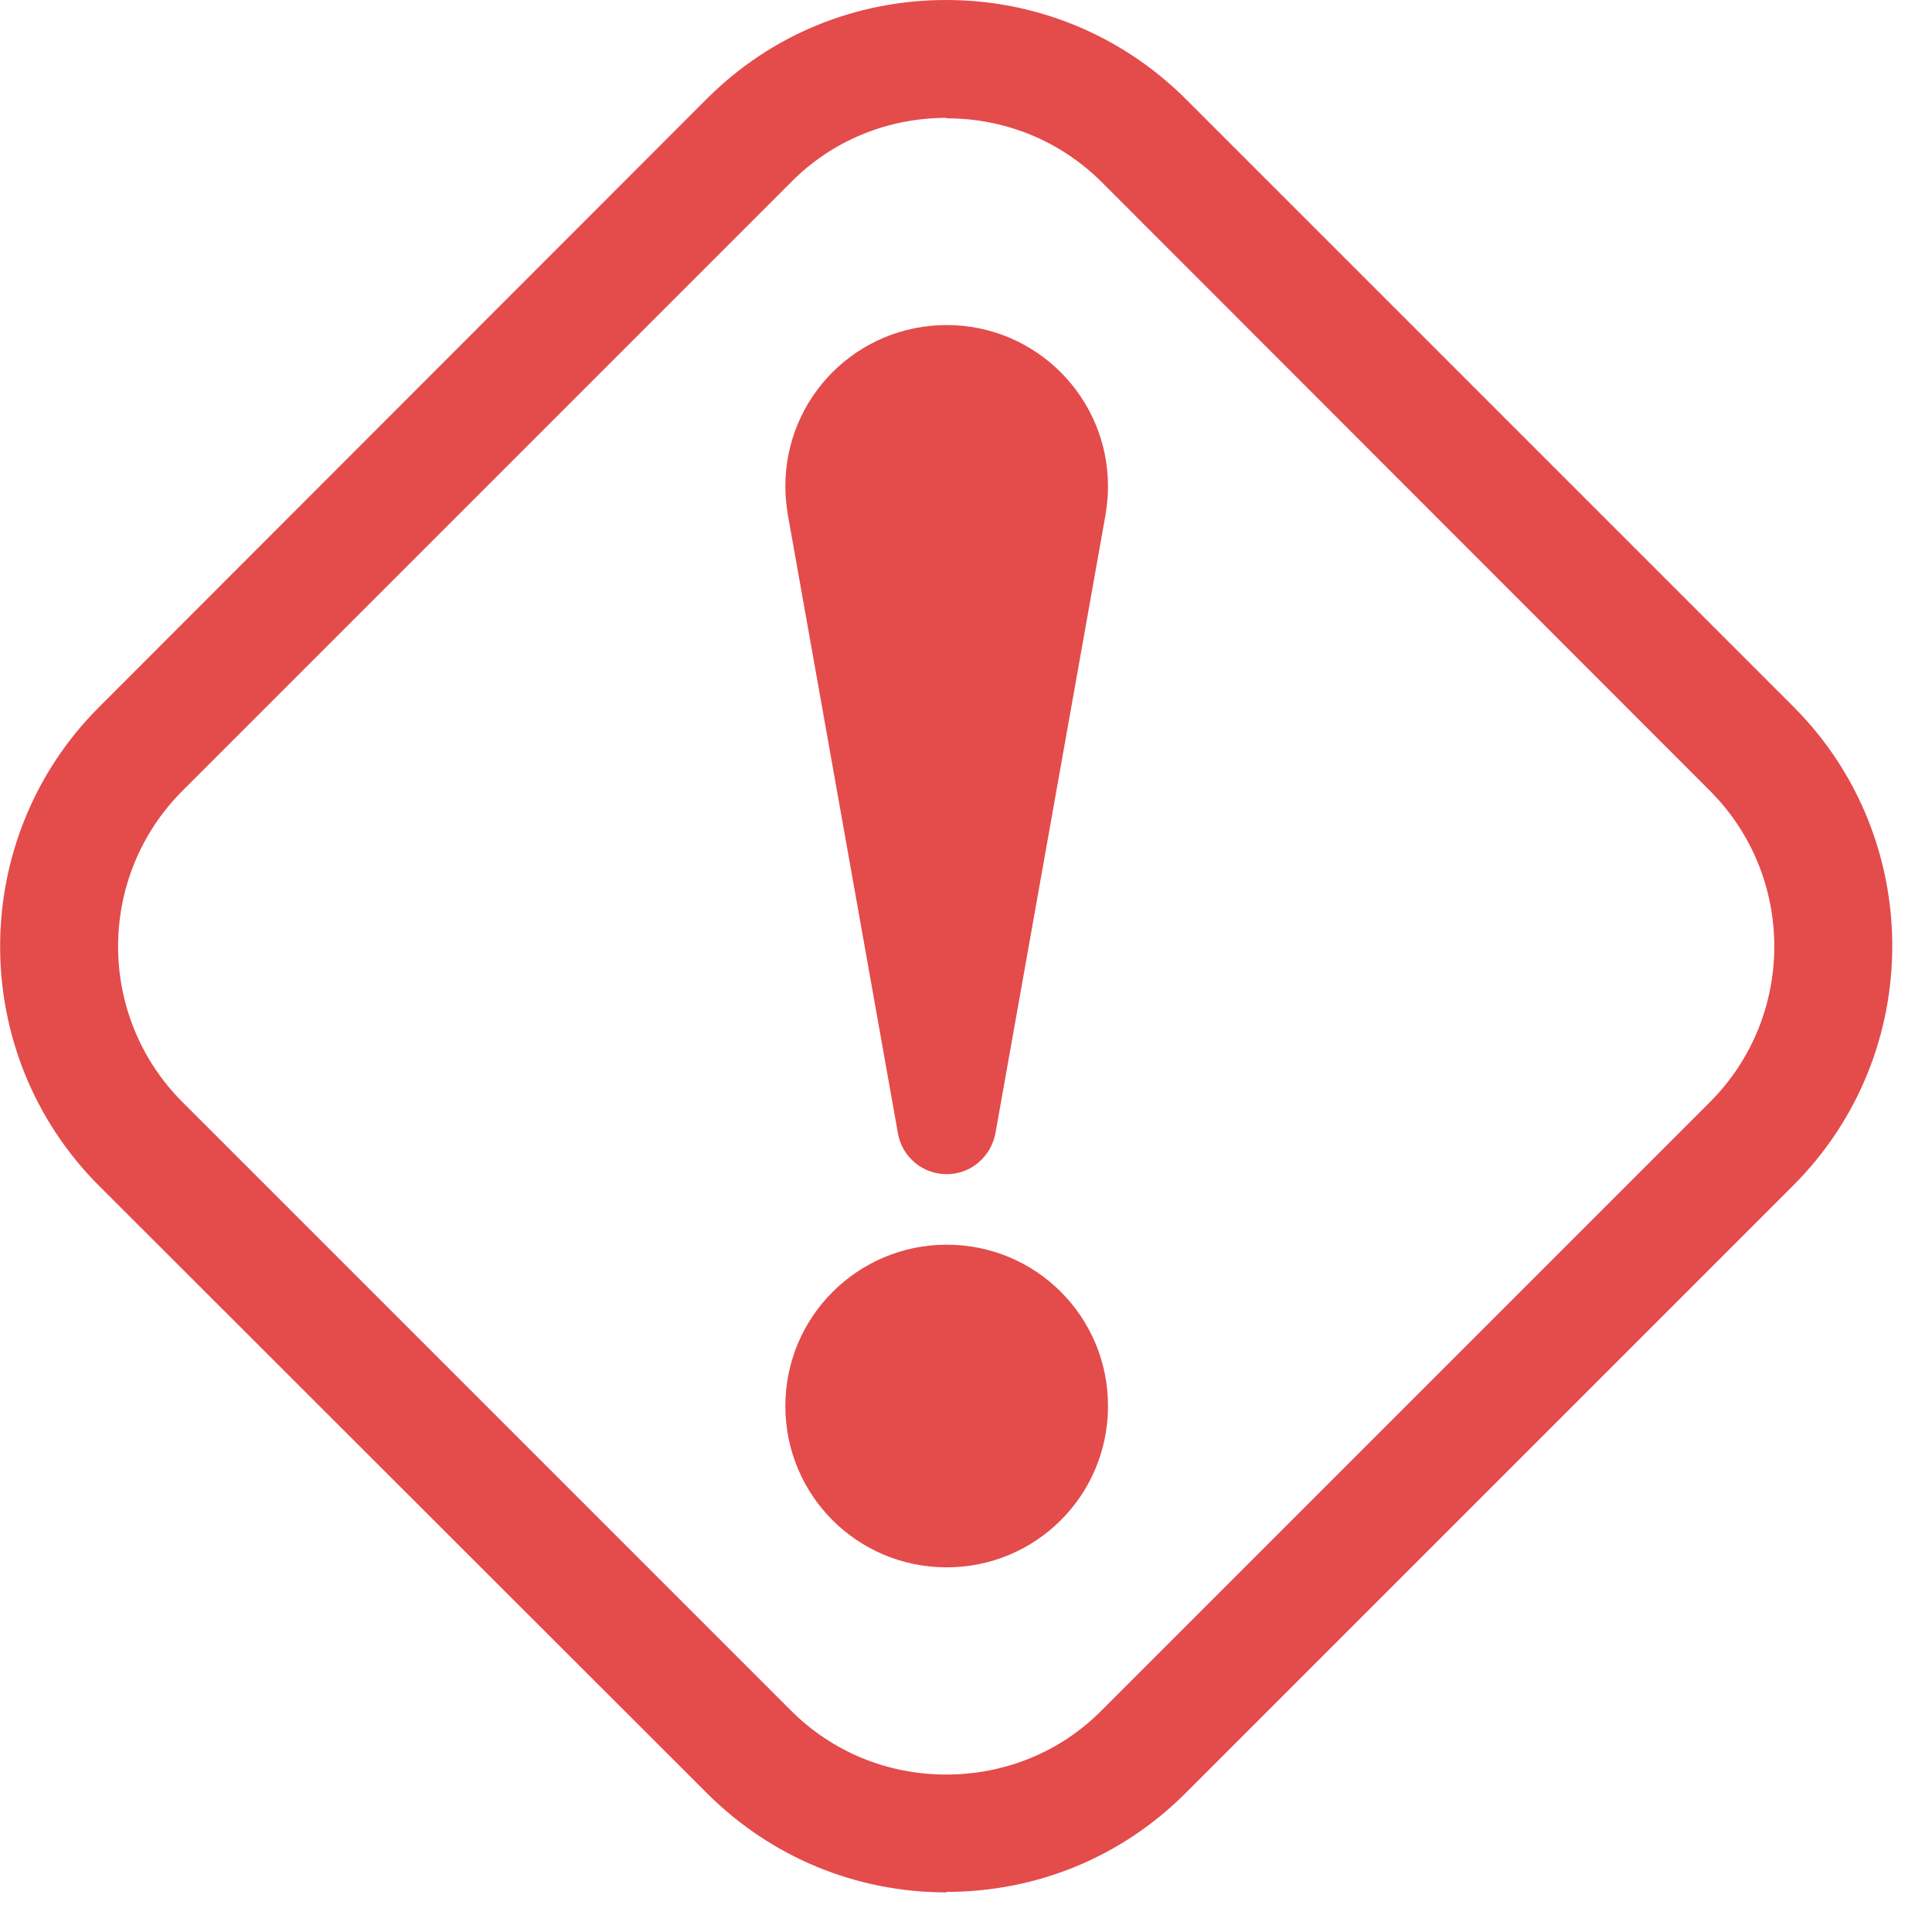 <svg width="40" height="40" viewBox="0 0 40 40" fill="none" xmlns="http://www.w3.org/2000/svg">
<g clip-path="url(#clip0_88_265)">
<path d="M19.6 39.18C17.72 39.18 15.97 38.45 14.65 37.14L2.05 24.55C-0.68 21.82 -0.68 17.37 2.05 14.64L14.64 2.04C15.96 0.72 17.72 0 19.59 0C21.46 0 23.22 0.73 24.54 2.04L37.13 14.63C39.86 17.36 39.86 21.81 37.13 24.54L24.54 37.13C23.22 38.45 21.46 39.17 19.59 39.17L19.6 39.18ZM19.6 2.44C18.38 2.44 17.23 2.91 16.38 3.77L3.78 16.37C2 18.15 2 21.04 3.78 22.82L16.37 35.41C17.23 36.27 18.37 36.74 19.59 36.74C20.81 36.74 21.96 36.27 22.81 35.41L35.4 22.82C37.18 21.04 37.18 18.15 35.4 16.37L22.82 3.78C21.96 2.92 20.82 2.45 19.6 2.45V2.44Z" fill="#E44B4B"/>
<path d="M19.6 25.77C17.76 25.77 16.26 27.26 16.26 29.11C16.26 30.96 17.75 32.45 19.6 32.45C21.45 32.45 22.94 30.96 22.94 29.11C22.94 27.26 21.45 25.77 19.6 25.77Z" fill="#E44B4B"/>
<path d="M16.31 10.65L18.59 23.46C18.67 23.94 19.09 24.31 19.6 24.31C20.11 24.31 20.52 23.94 20.61 23.46L22.89 10.65C22.92 10.46 22.94 10.27 22.94 10.07C22.94 8.23 21.45 6.73 19.6 6.73C17.75 6.73 16.26 8.22 16.26 10.07C16.26 10.27 16.28 10.46 16.31 10.65Z" fill="#E44B4B"/>
</g>
<defs>
<clipPath id="clip0_88_265">
<rect width="39.19" height="39.18" fill="white"/>
</clipPath>
</defs>
</svg>
